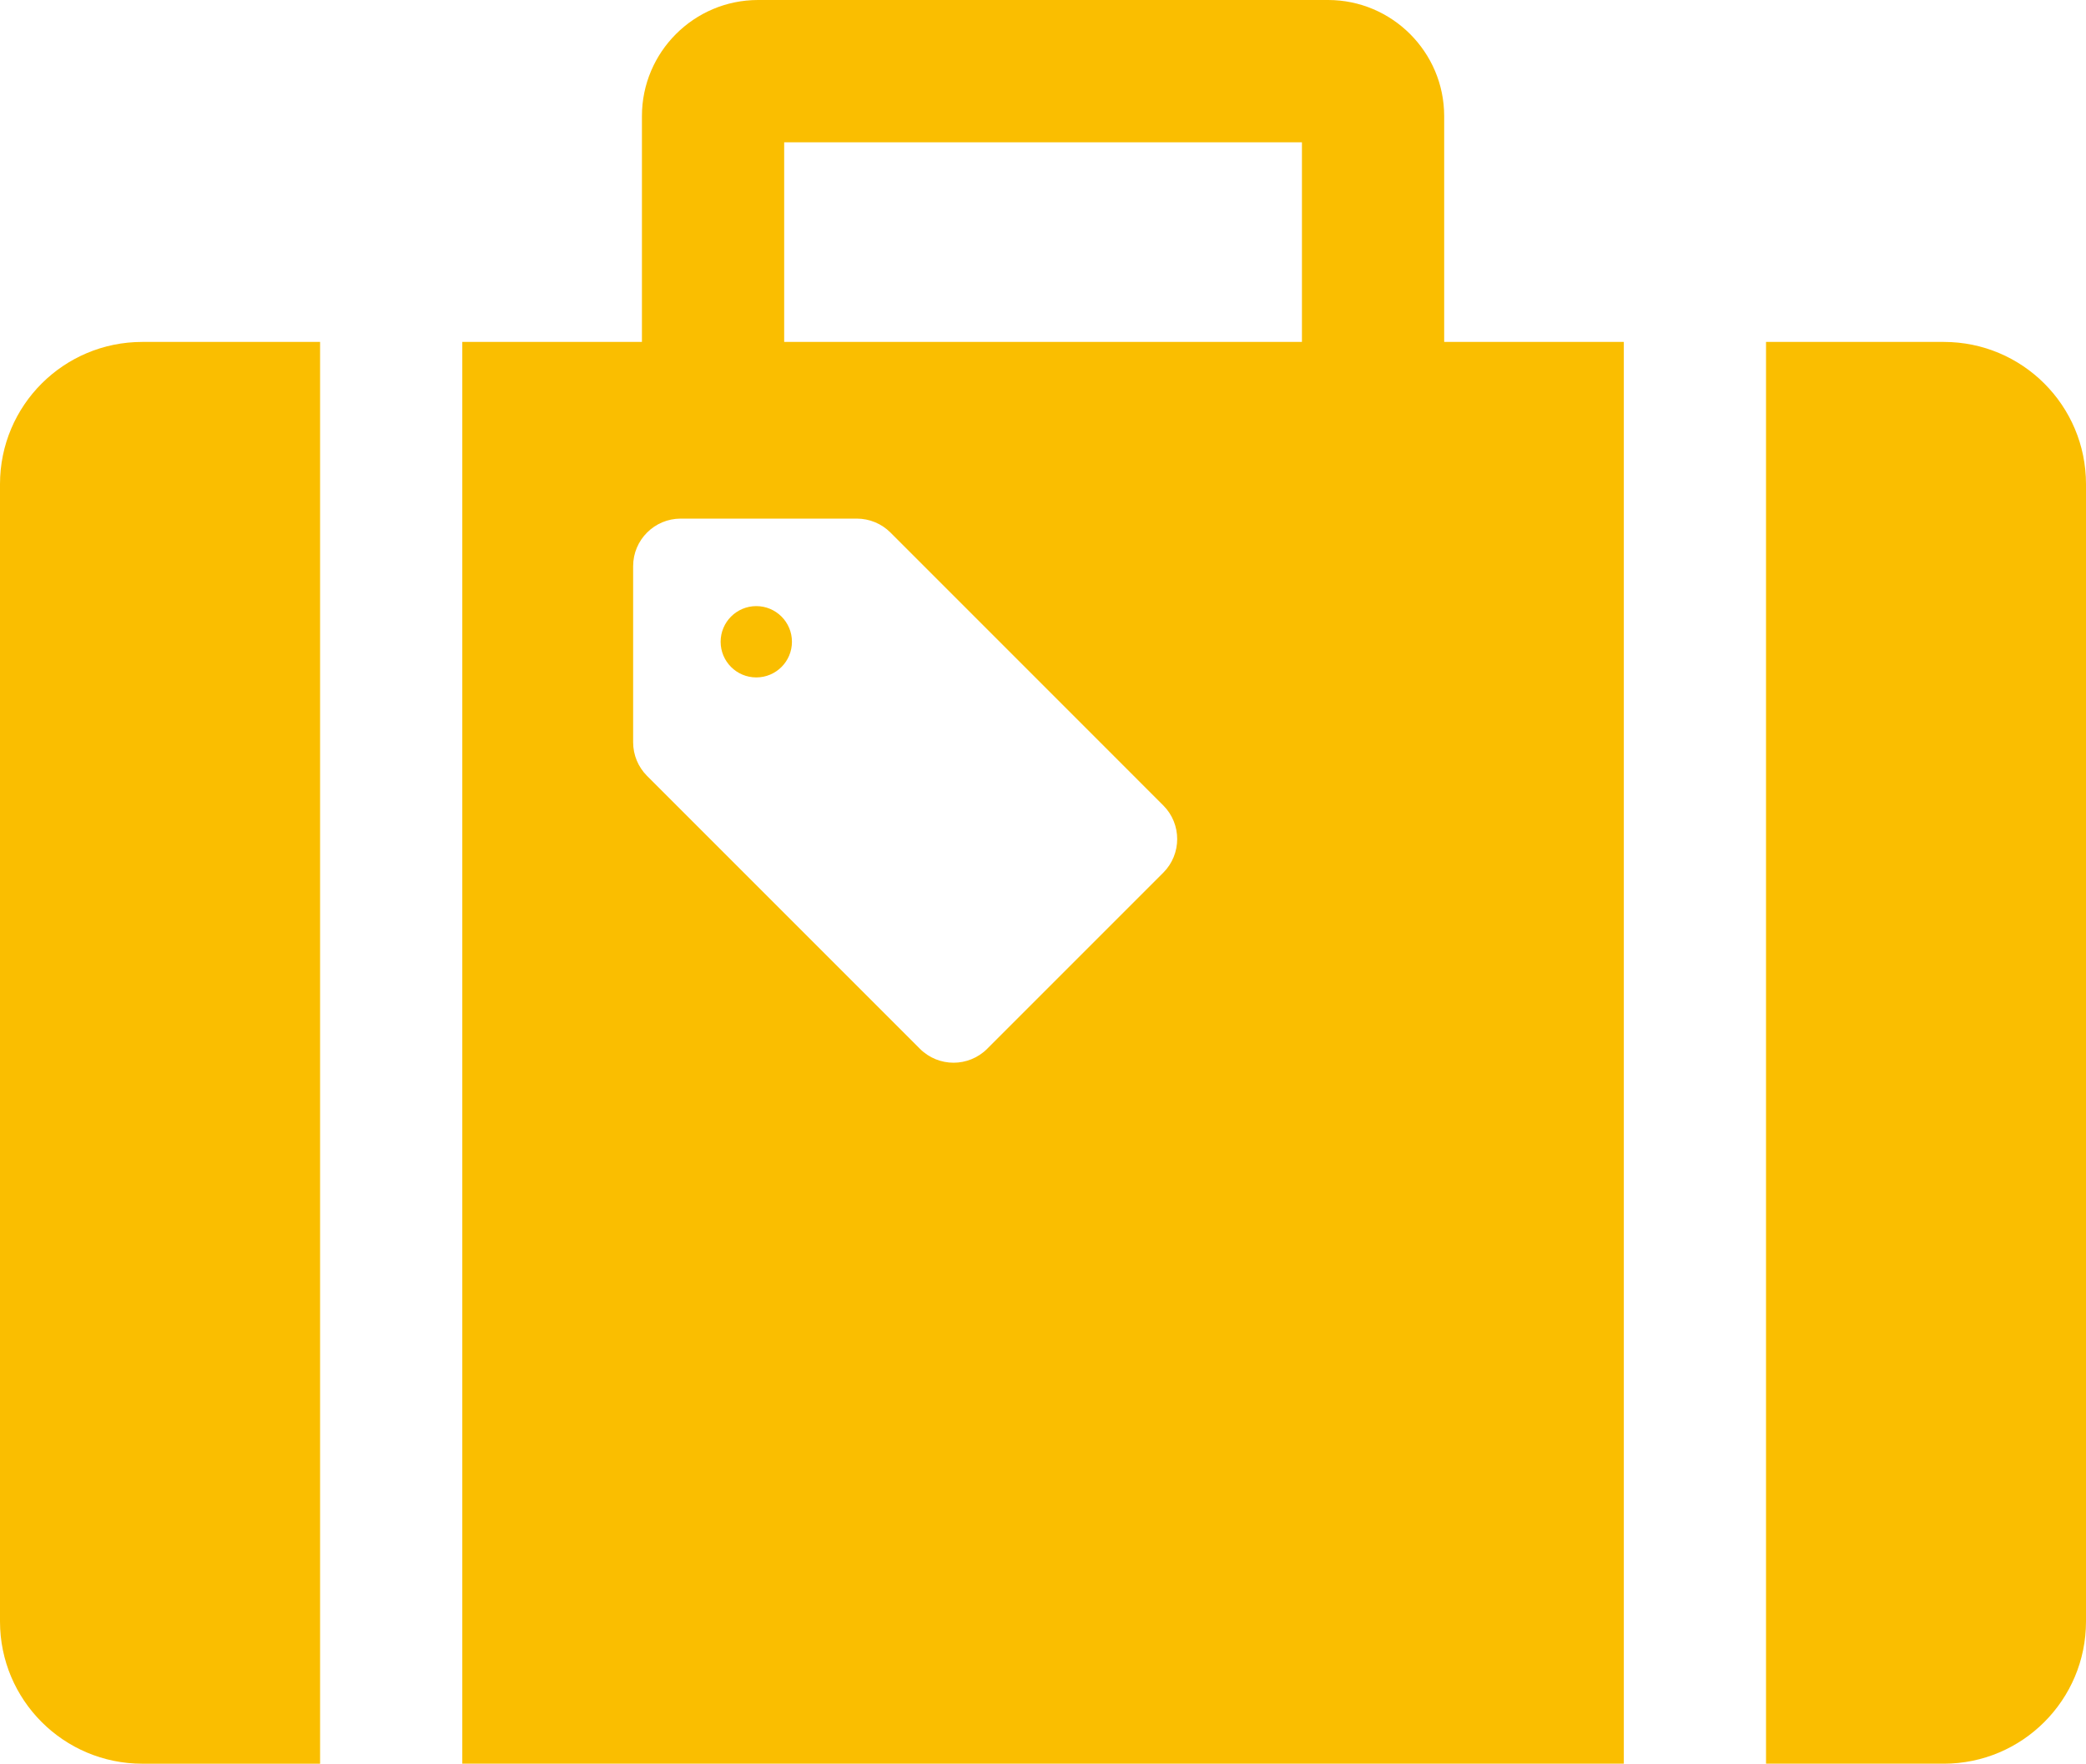 <?xml version="1.0" encoding="utf-8"?>
<!-- Generator: Adobe Illustrator 12.0.0, SVG Export Plug-In . SVG Version: 6.00 Build 51448)  -->
<!DOCTYPE svg PUBLIC "-//W3C//DTD SVG 1.1//EN" "http://www.w3.org/Graphics/SVG/1.1/DTD/svg11.dtd">
<svg  version="1.1" id="レイヤー_1" xmlns="http://www.w3.org/2000/svg" xmlns:xlink="http://www.w3.org/1999/xlink" width="128" height="108.218"
	 viewBox="0 0 128 108.218" overflow="visible" enable-background="new 0 0 128 108.218" xml:space="preserve">
<g>
	<path fill="#FABE00" d="M0,29.706v69.786c0,4.816,3.906,8.727,8.734,8.727h10.907V20.98H8.734C3.906,20.98,0,24.882,0,29.706z"/>
	<path fill="#FABE00" d="M119.273,20.98h-10.907v87.238h10.907c4.82,0,8.727-3.91,8.727-8.727V29.706
		C128,24.882,124.094,20.98,119.273,20.98z"/>
	<circle fill="#FABE00" cx="46.407" cy="39.378" r="2.188"/>
	<path fill="#FABE00" d="M88.617,7.125C88.617,3.194,85.414,0,81.492,0H46.515c-3.929,0-7.125,3.194-7.125,7.125V20.98H28.367
		v87.238h71.273V20.98H88.617V7.125z M71.38,53.548L60.576,64.352c-1.141,1.14-2.988,1.14-4.129,0L39.705,47.61
		c-0.547-0.548-0.855-1.292-0.855-2.064V34.739c0-1.611,1.309-2.918,2.92-2.918h10.804c0.775,0,1.518,0.307,2.066,0.855
		L71.38,49.419C72.519,50.558,72.519,52.407,71.38,53.548z M79.889,20.98H48.118V8.73h31.771V20.98z"/>
</g>
</svg>
